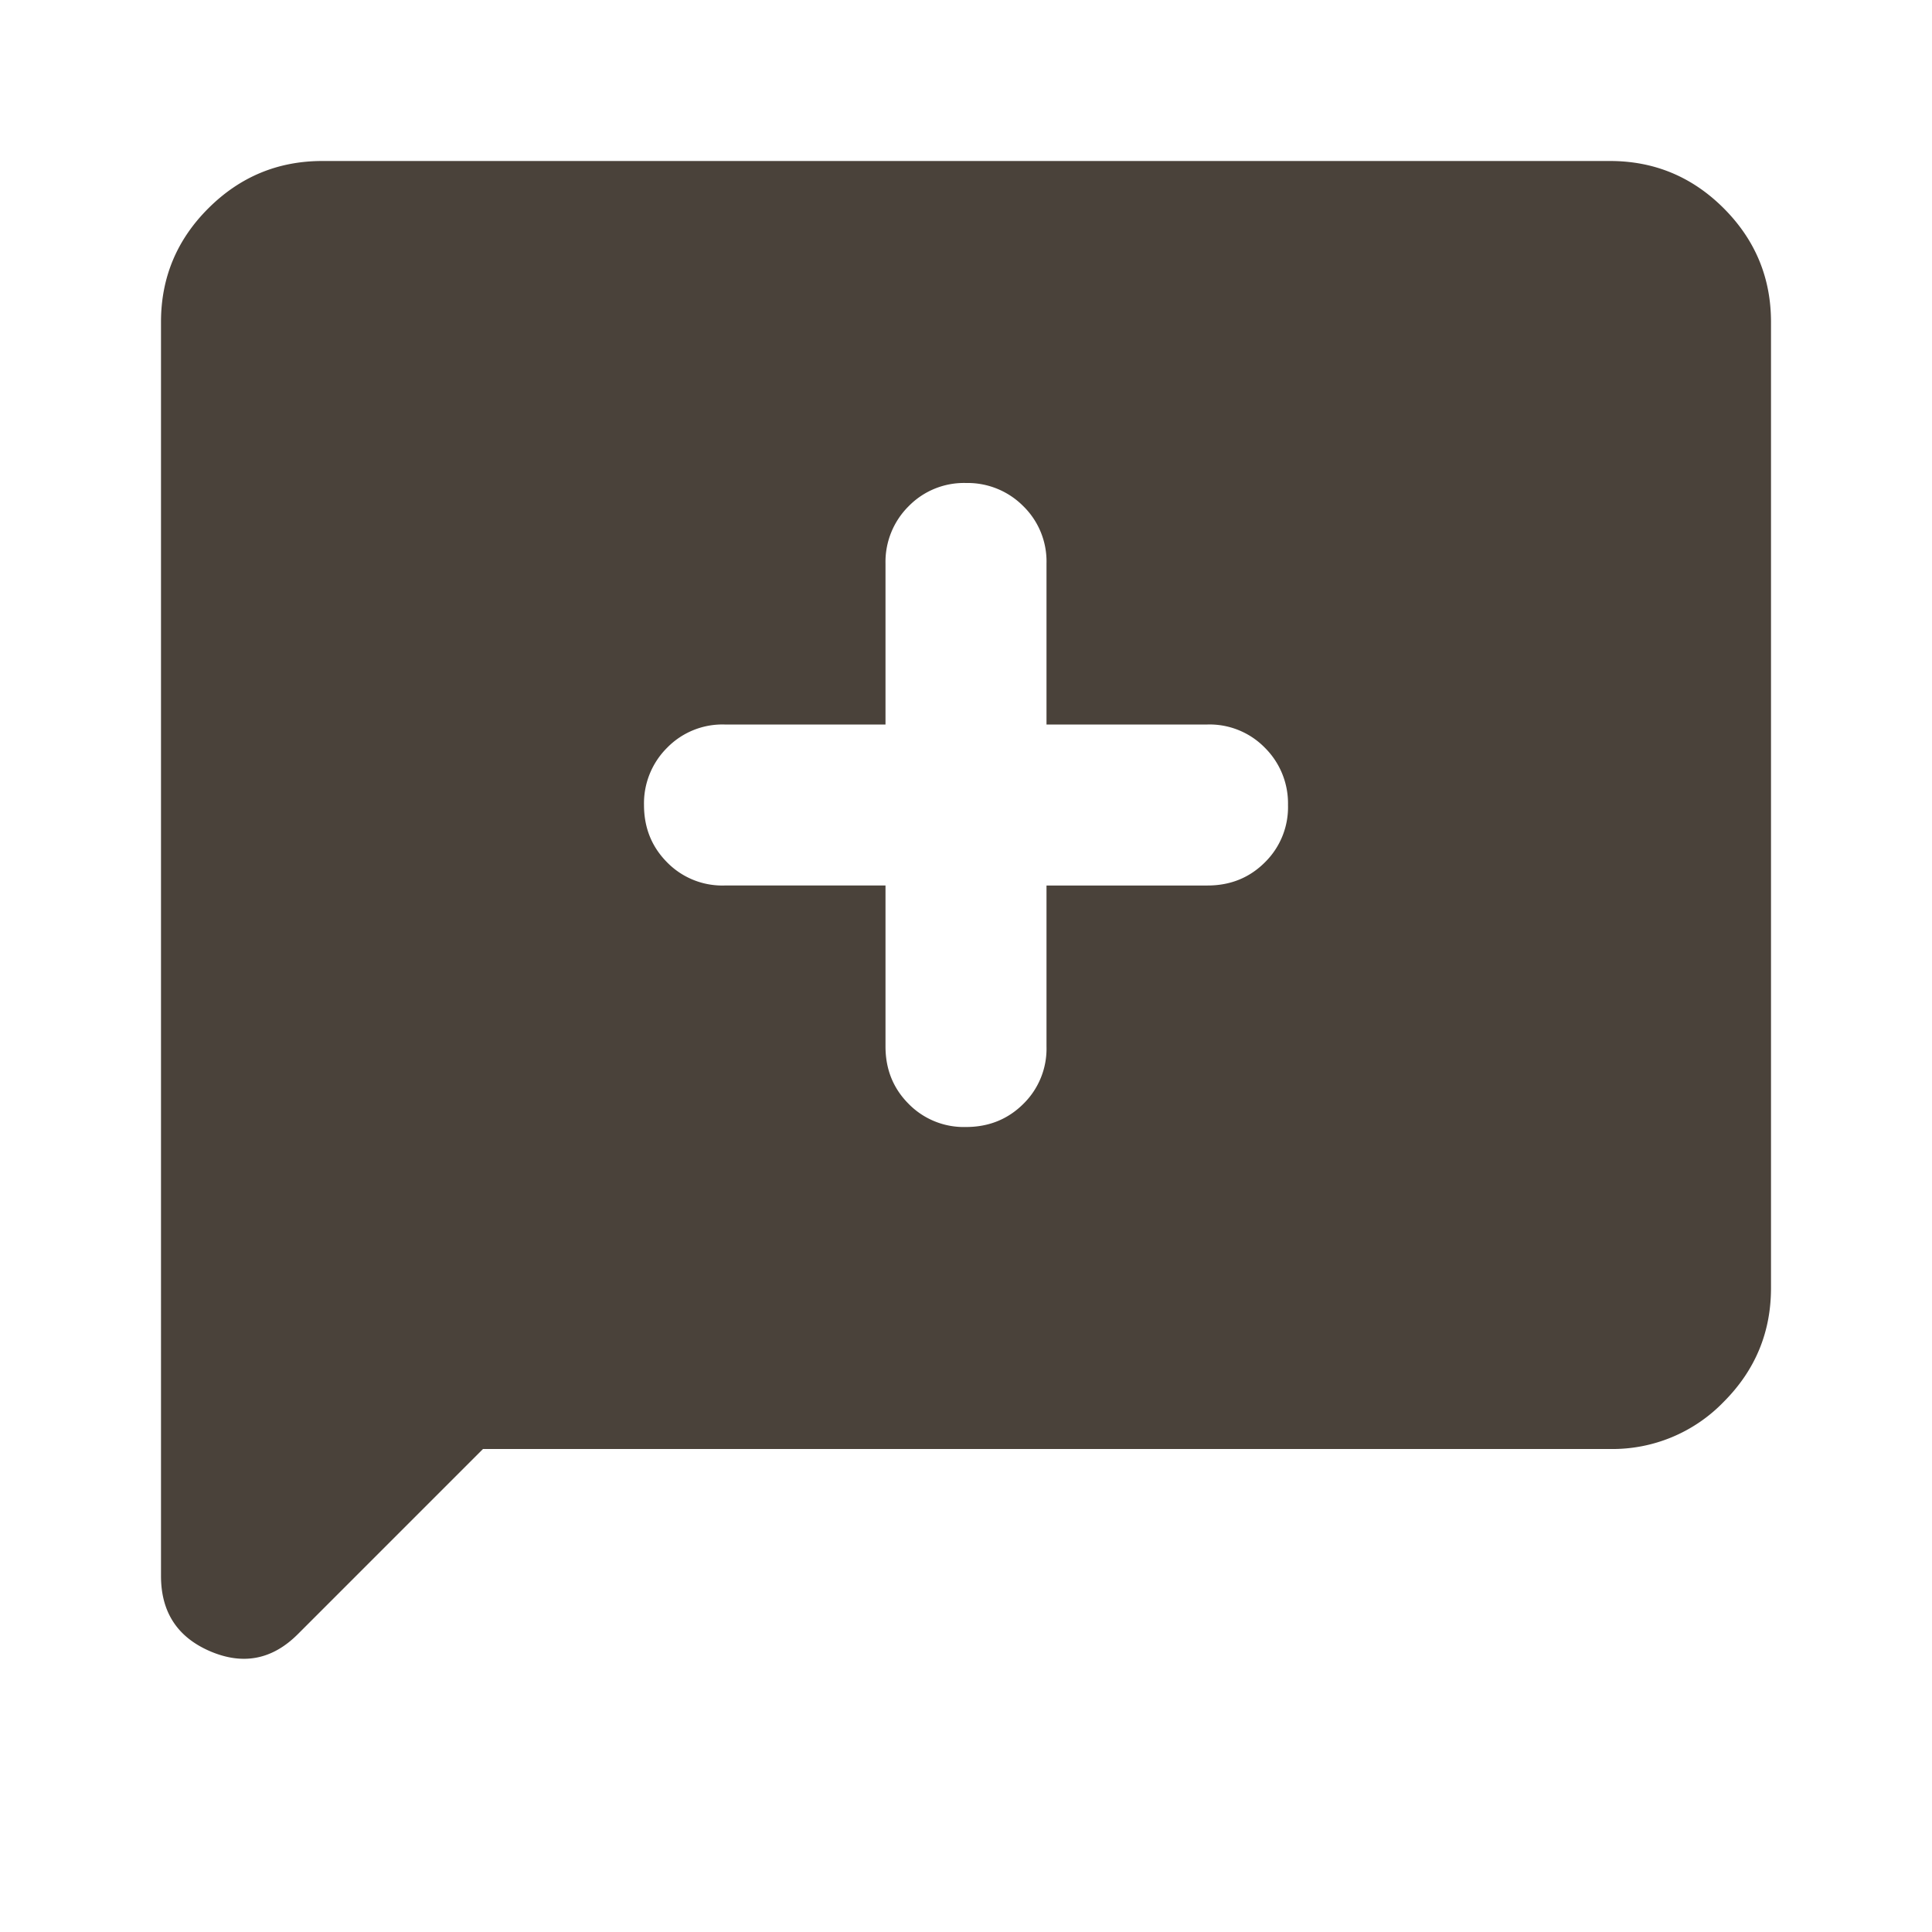 <svg xmlns="http://www.w3.org/2000/svg" width="18" height="18" fill="none" viewBox="0 0 18 18"><path fill="#4a423a" d="m4.5 13.5-1.725 1.725q-.356.356-.816.16-.46-.197-.459-.704V3q0-.619.441-1.059T3 1.5h12q.619 0 1.06.441.44.441.44 1.059v9q0 .619-.44 1.06a1.44 1.44 0 0 1-1.06.44zm3.75-5.25v1.5q0 .319.216.535A.72.72 0 0 0 9 10.5q.318 0 .535-.216a.72.72 0 0 0 .215-.534v-1.5h1.5q.319 0 .535-.216A.72.72 0 0 0 12 7.5a.73.73 0 0 0-.216-.534.72.72 0 0 0-.534-.216h-1.5v-1.5a.72.72 0 0 0-.216-.534A.73.73 0 0 0 9 4.5a.72.72 0 0 0-.534.216.73.73 0 0 0-.216.534v1.5h-1.5a.72.72 0 0 0-.534.216A.73.73 0 0 0 6 7.5q0 .318.216.535a.72.72 0 0 0 .534.215z"/></svg>
